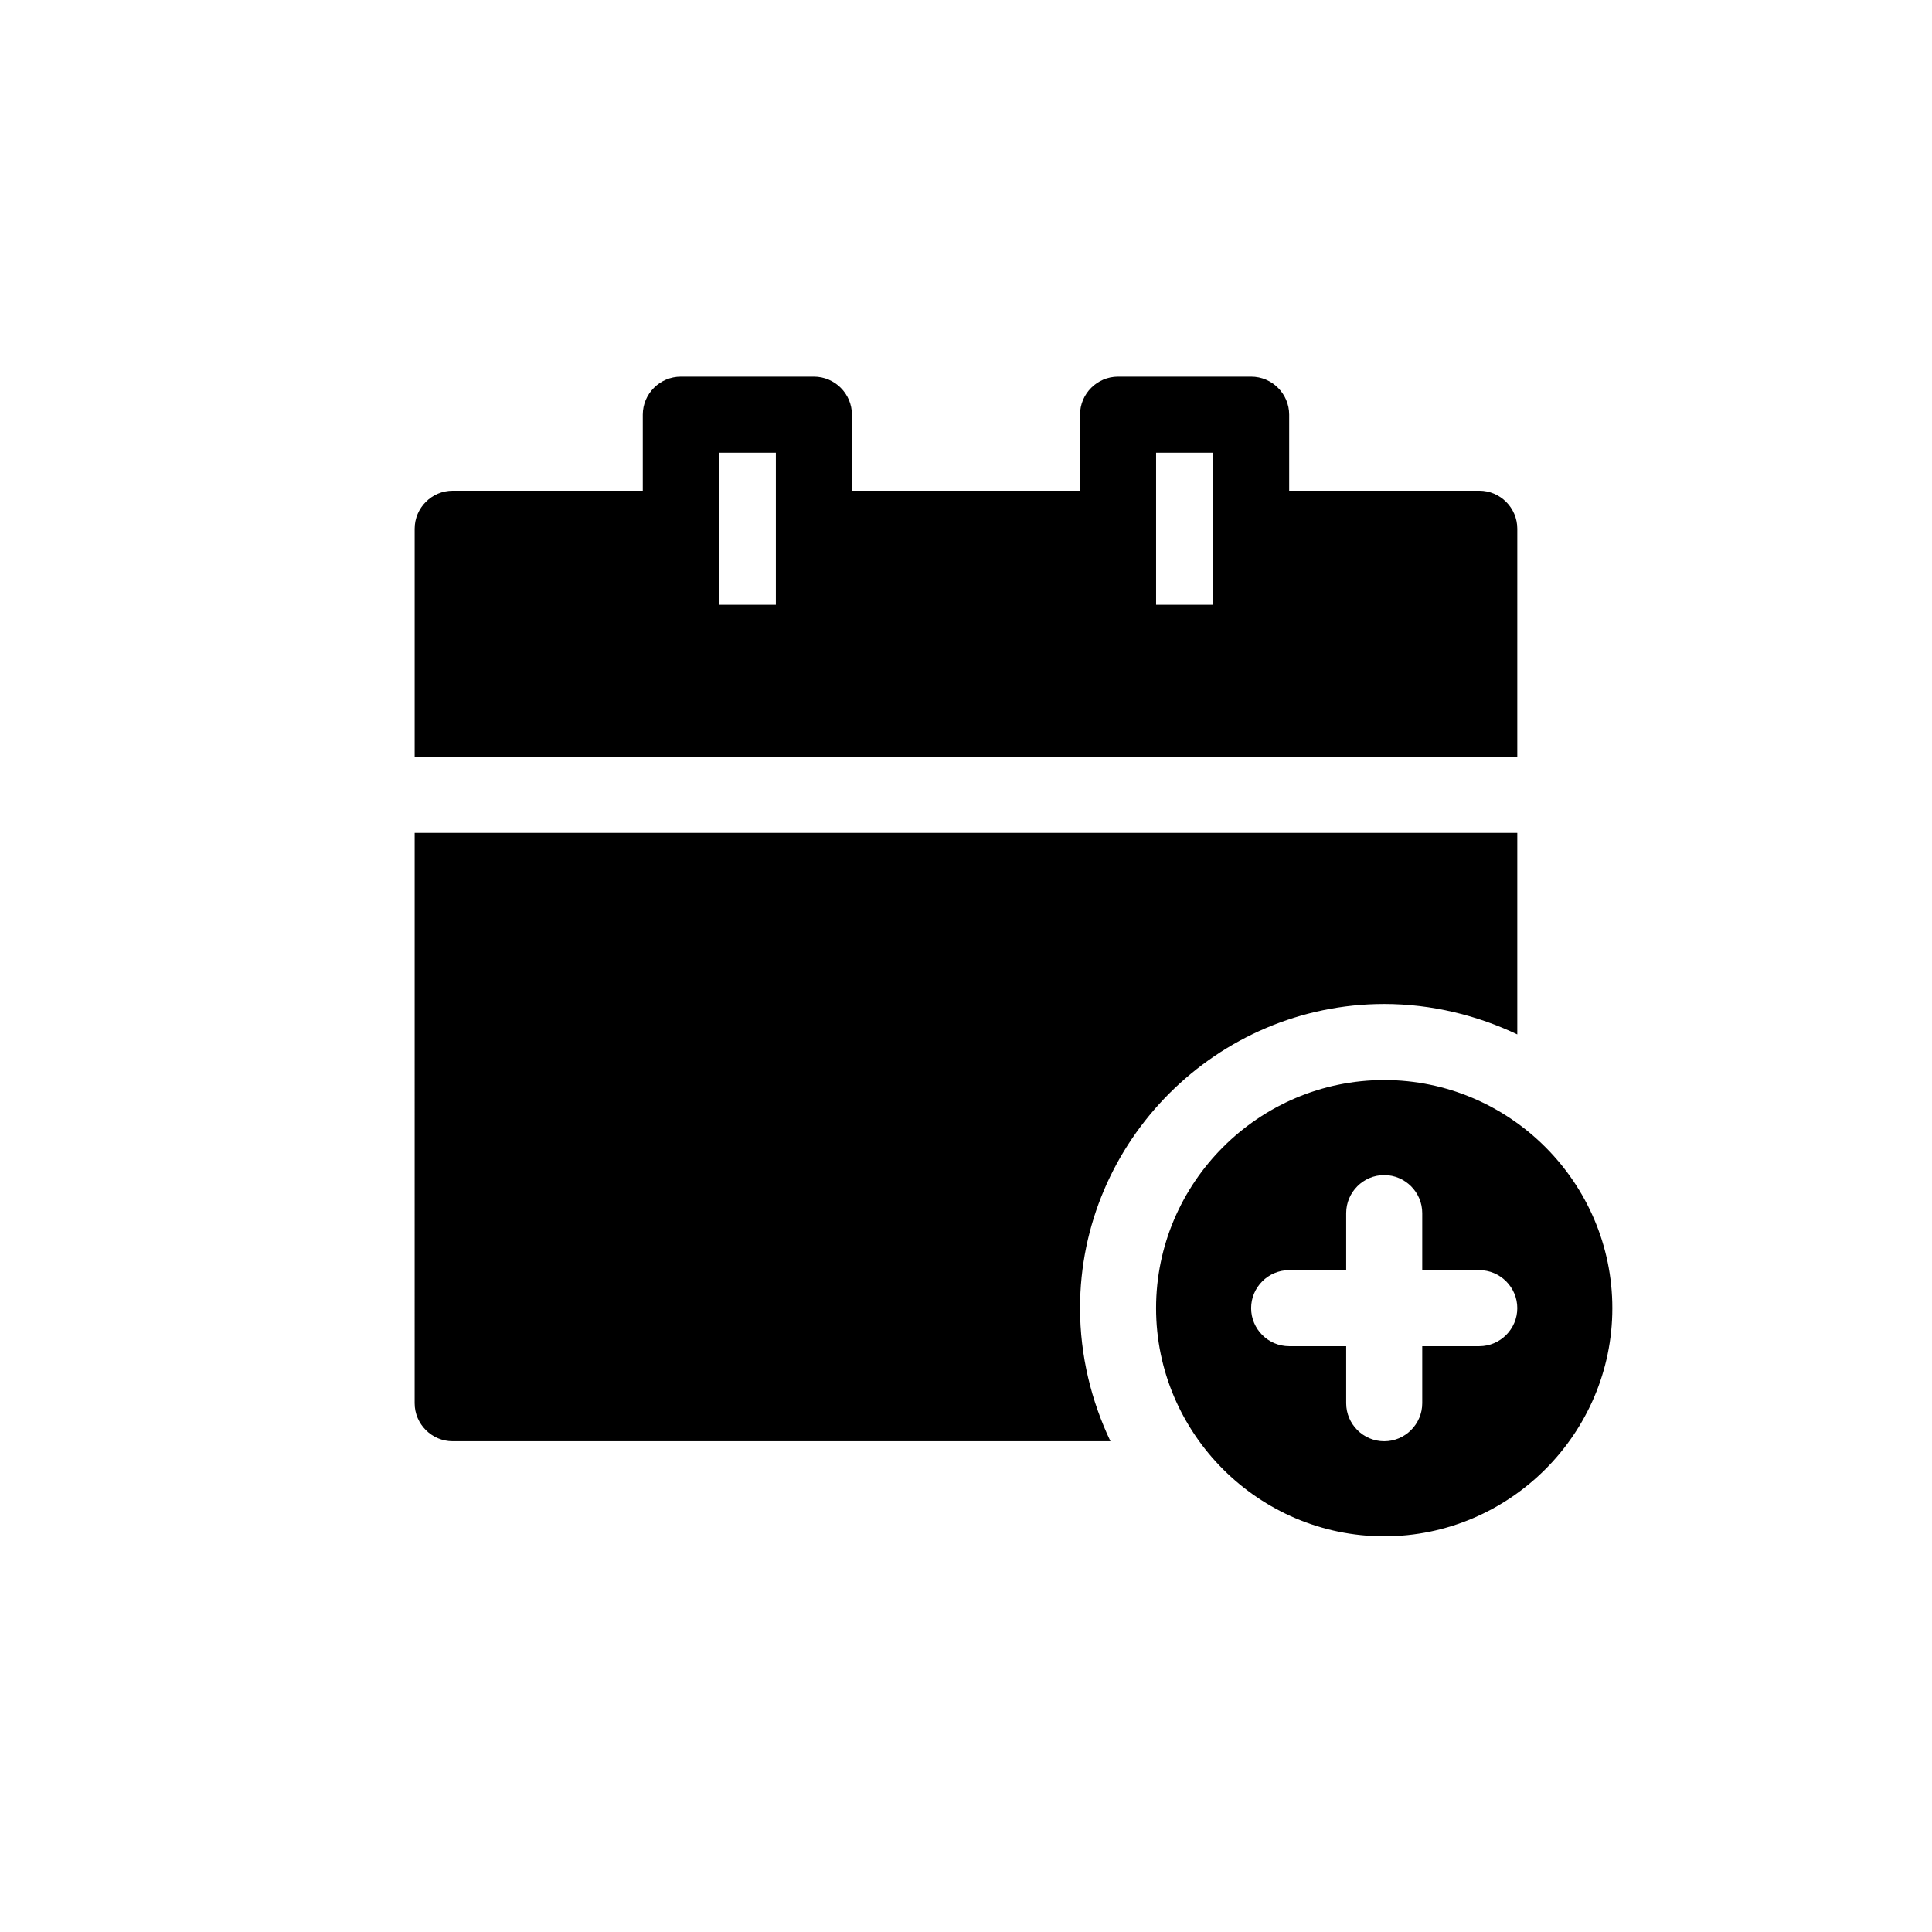 <?xml version="1.0" encoding="UTF-8"?>
<!-- Uploaded to: ICON Repo, www.iconrepo.com, Generator: ICON Repo Mixer Tools -->
<svg fill="#000000" width="800px" height="800px" version="1.1" viewBox="144 144 512 512" xmlns="http://www.w3.org/2000/svg">
 <path d="m546.1 284.12c0-5.543-4.535-10.078-10.078-10.078l-50.379 0.004v-20.152c0-5.543-4.535-10.078-10.078-10.078h-35.266c-5.543 0-10.078 4.535-10.078 10.078v20.152h-60.453v-20.152c0-5.543-4.535-10.078-10.078-10.078h-35.266c-5.543 0-10.078 4.535-10.078 10.078v20.152h-50.379c-5.543 0-10.078 4.535-10.078 10.078v60.457h292.21zm-95.723-20.152h15.113v40.305h-15.113zm-115.88 0h15.113v40.305h-15.113zm95.723 226.71c0 12.594 3.023 24.688 8.062 35.266h-174.32c-5.543 0-10.078-4.535-10.078-10.078l0.004-151.14h292.21v53.402c-10.578-5.039-22.672-8.062-35.266-8.062-44.34 0.004-80.613 36.277-80.613 80.613zm80.609-60.457c-33.25 0-60.457 27.207-60.457 60.457s27.207 60.457 60.457 60.457 60.457-27.207 60.457-60.457-27.203-60.457-60.457-60.457zm25.191 70.535h-15.113v15.113c0 5.543-4.535 10.078-10.078 10.078-5.543 0-10.078-4.535-10.078-10.078v-15.113h-15.113c-5.543 0-10.078-4.535-10.078-10.078 0-5.543 4.535-10.078 10.078-10.078h15.113v-15.113c0-5.543 4.535-10.078 10.078-10.078 5.543 0 10.078 4.535 10.078 10.078v15.113h15.113c5.543 0 10.078 4.535 10.078 10.078-0.004 5.543-4.535 10.078-10.078 10.078z"/>
</svg>